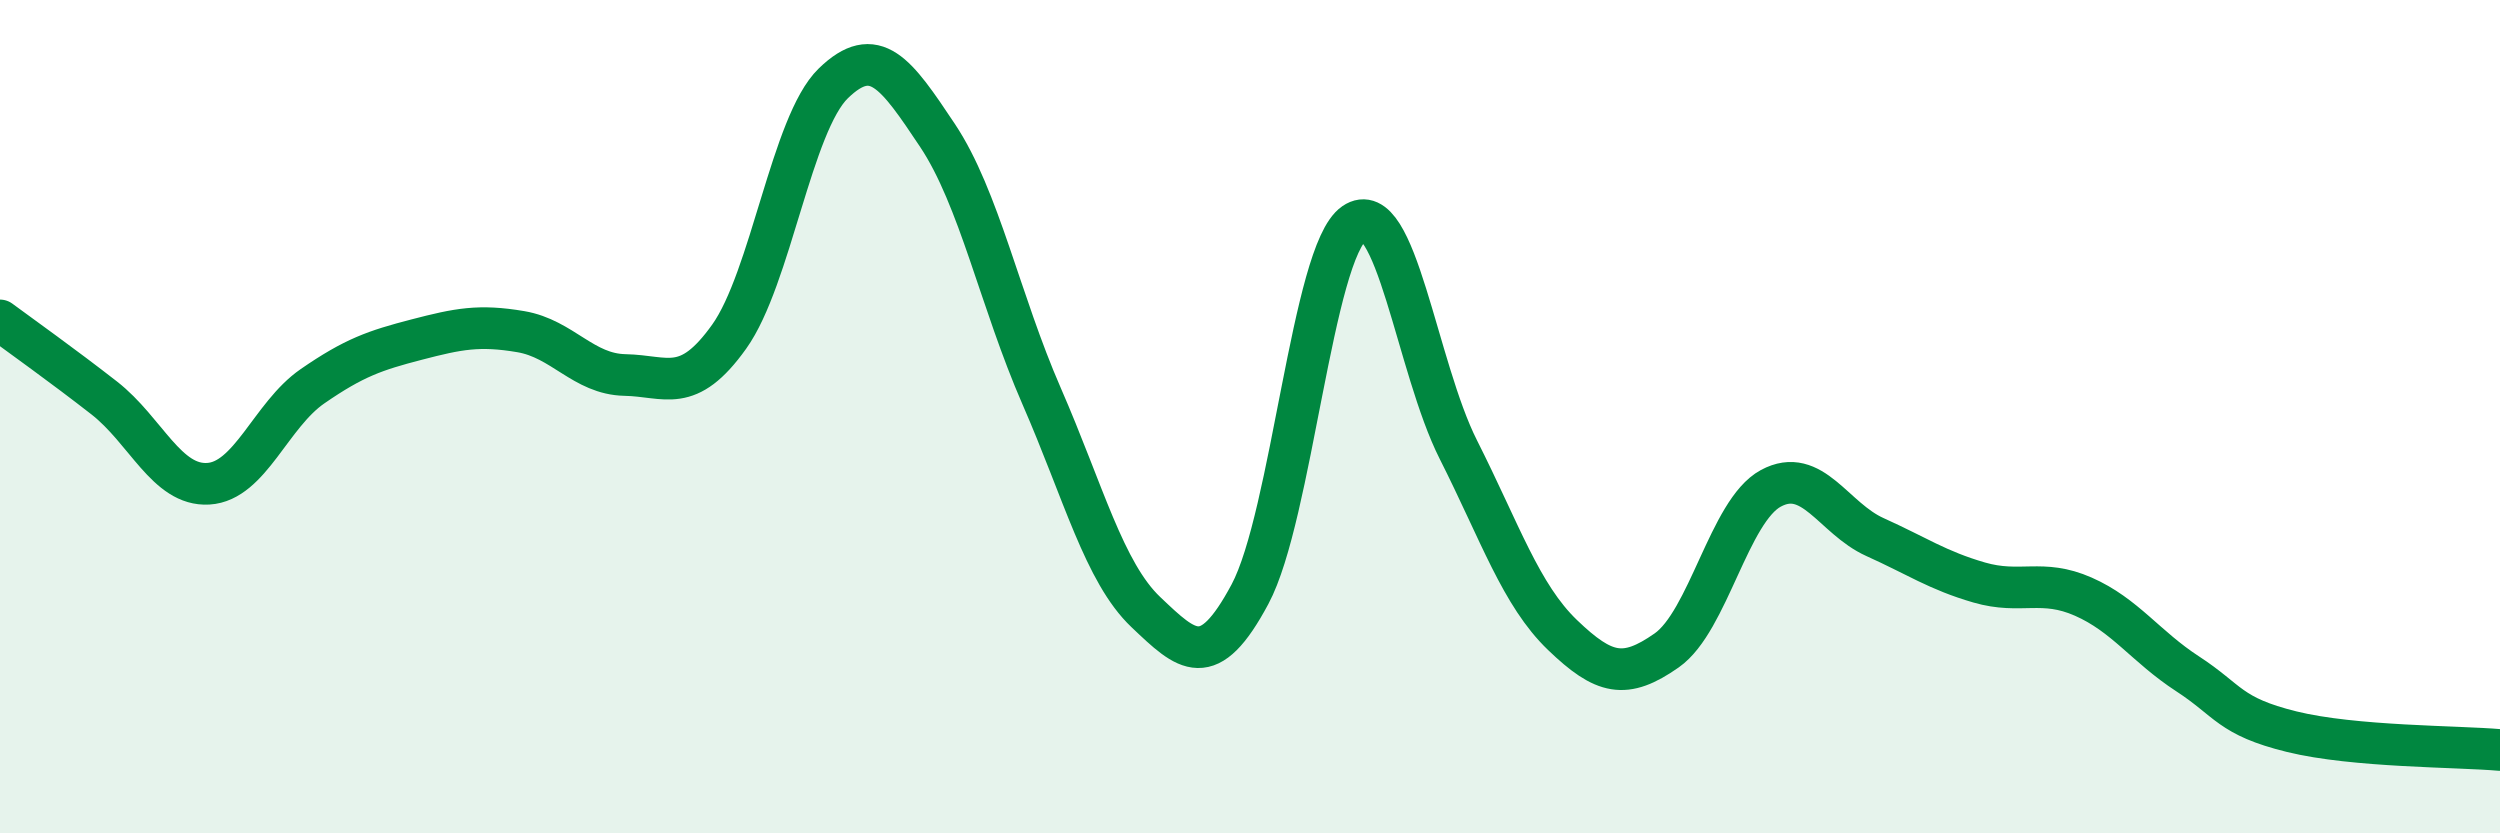 
    <svg width="60" height="20" viewBox="0 0 60 20" xmlns="http://www.w3.org/2000/svg">
      <path
        d="M 0,7.69 C 0.5,8.06 1.5,8.77 2.5,9.55 C 3.5,10.33 4,11.67 5,11.61 C 6,11.55 6.5,9.96 7.5,9.27 C 8.5,8.58 9,8.41 10,8.15 C 11,7.89 11.5,7.79 12.5,7.96 C 13.5,8.13 14,8.98 15,9 C 16,9.02 16.5,9.48 17.5,8.08 C 18.5,6.68 19,2.97 20,2 C 21,1.03 21.5,1.75 22.5,3.25 C 23.5,4.75 24,7.22 25,9.51 C 26,11.8 26.5,13.74 27.5,14.69 C 28.5,15.64 29,16.13 30,14.26 C 31,12.39 31.5,6.05 32.5,5.36 C 33.5,4.67 34,8.81 35,10.79 C 36,12.77 36.5,14.28 37.5,15.24 C 38.5,16.2 39,16.31 40,15.61 C 41,14.91 41.5,12.26 42.5,11.72 C 43.5,11.18 44,12.44 45,12.89 C 46,13.34 46.5,13.69 47.5,13.98 C 48.5,14.27 49,13.88 50,14.32 C 51,14.76 51.5,15.52 52.5,16.17 C 53.5,16.82 53.5,17.19 55,17.56 C 56.5,17.93 59,17.91 60,18L60 20L0 20Z"
        fill="#008740"
        opacity="0.1"
        stroke-linecap="round"
        stroke-linejoin="round"
      />
      <path
        d="M 0,7.69 C 0.5,8.06 1.5,8.77 2.5,9.55 C 3.5,10.33 4,11.67 5,11.61 C 6,11.55 6.5,9.96 7.5,9.27 C 8.5,8.58 9,8.41 10,8.15 C 11,7.89 11.5,7.79 12.5,7.96 C 13.5,8.13 14,8.98 15,9 C 16,9.02 16.5,9.48 17.5,8.08 C 18.5,6.68 19,2.97 20,2 C 21,1.03 21.5,1.75 22.5,3.25 C 23.5,4.75 24,7.22 25,9.51 C 26,11.8 26.5,13.74 27.5,14.69 C 28.5,15.64 29,16.13 30,14.26 C 31,12.39 31.5,6.05 32.5,5.36 C 33.5,4.67 34,8.81 35,10.79 C 36,12.77 36.5,14.28 37.5,15.24 C 38.5,16.2 39,16.31 40,15.61 C 41,14.91 41.5,12.26 42.5,11.72 C 43.5,11.18 44,12.44 45,12.89 C 46,13.34 46.5,13.69 47.5,13.98 C 48.5,14.27 49,13.88 50,14.32 C 51,14.76 51.5,15.52 52.5,16.17 C 53.5,16.82 53.5,17.19 55,17.56 C 56.5,17.93 59,17.91 60,18"
        stroke="#008740"
        stroke-width="1"
        fill="none"
        stroke-linecap="round"
        stroke-linejoin="round"
      />
    </svg>
  